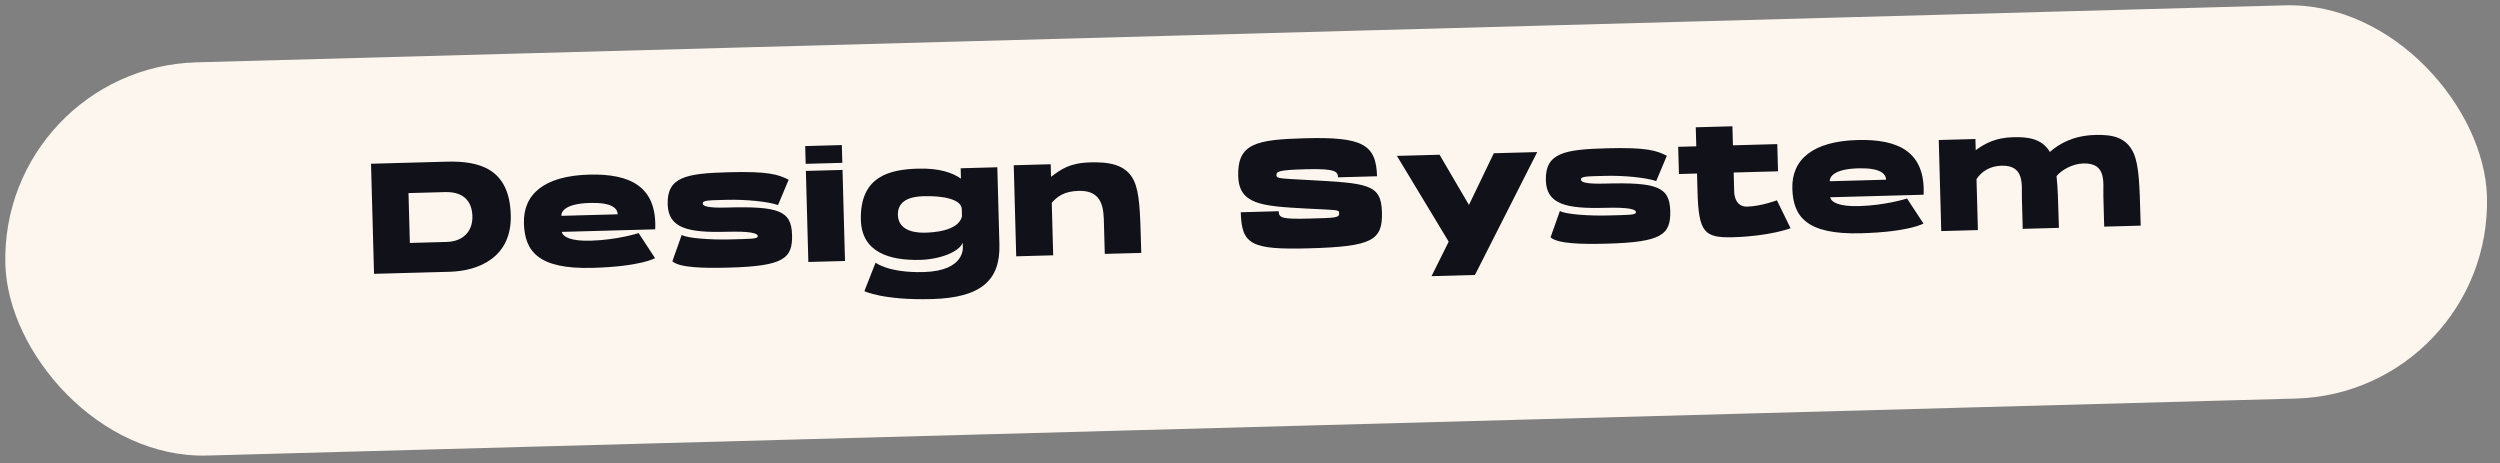 <svg xmlns="http://www.w3.org/2000/svg" width="286" height="53" viewBox="0 0 286 53" fill="none"><rect x="0" y="0" width="286" height="53" fill="#808080" stroke="none"/><rect y="7.744" width="284" height="45" rx="22.5" transform="rotate(-1.563 0 7.744)" fill="#FDF6EE"></rect><path d="M51.461 31.09C54.718 31.001 58.566 29.473 58.433 24.597C58.286 19.217 54.752 18.395 51.082 18.495L42.445 18.731L42.789 31.326L51.461 31.09ZM51.08 27.679L46.888 27.793L46.732 22.089L50.925 21.975C53.174 21.913 54 23.169 54.043 24.735C54.086 26.318 53.132 27.623 51.08 27.679ZM67.385 19.977C62.239 20.118 59.847 22.236 59.937 25.528C60.024 28.713 61.522 30.815 67.784 30.644C73.326 30.493 74.938 29.531 74.938 29.531L73.059 26.665C73.059 26.665 70.65 27.451 67.555 27.535C65.288 27.597 64.392 27.099 64.268 26.527C73.805 26.267 72.797 26.294 74.956 26.235C75.165 21.35 72.117 19.848 67.385 19.977ZM67.491 23.215C69.956 23.148 70.641 23.814 70.66 24.516L64.218 24.691C64.204 24.169 64.72 23.291 67.491 23.215ZM83.162 23.742C80.948 23.803 80.42 23.583 80.394 23.296C80.384 22.9 81.014 22.919 83.156 22.86C85.297 22.802 87.861 23.056 89.006 23.457L90.224 20.561C89.037 19.963 87.928 19.579 83.34 19.704C78.535 19.835 76.295 20.22 76.381 23.369C76.456 26.122 78.721 26.637 83.165 26.515C85.828 26.443 86.681 26.672 86.69 27.013C86.7 27.355 85.834 27.325 83.459 27.39C81.426 27.445 78.612 27.27 77.989 26.873L76.919 29.891C77.731 30.625 80.434 30.695 83.385 30.615C89.647 30.444 90.686 29.587 90.611 26.852C90.536 24.099 89.064 23.581 83.162 23.742ZM92.191 19.553L92.475 29.971L96.668 29.856L96.384 19.438L92.191 19.553ZM92.114 16.71L92.169 18.743L96.362 18.629L96.306 16.595L92.114 16.71ZM109.9 19.25L109.933 20.437C108.997 19.779 107.505 19.225 105.058 19.292C101.927 19.377 98.344 20.069 98.484 25.179C98.585 28.868 101.78 29.825 105.271 29.73C107.592 29.666 109.747 28.797 110.133 27.761L110.144 28.192C110.144 28.192 110.527 30.991 105.651 31.124C101.638 31.233 100.165 30.049 100.165 30.049L98.886 33.307C98.886 33.307 101.003 34.366 106.617 34.213C112.231 34.06 114.446 32.072 114.333 27.952L114.093 19.135L109.9 19.25ZM110.05 24.738C109.666 26.513 106.464 26.6 105.87 26.616C105.276 26.633 102.774 26.665 102.718 24.596C102.669 22.832 104.317 22.481 105.684 22.444C107.843 22.385 109.997 22.776 110.028 23.928L110.05 24.738ZM129.723 20.672C128.805 18.716 126.675 18.522 124.714 18.576C122.338 18.64 121.368 19.387 120.239 20.228L120.2 18.789L115.971 18.904L116.255 29.322L120.484 29.207L120.32 23.197C120.967 22.477 121.725 21.88 123.416 21.834C126.277 21.756 126.25 24.08 126.292 25.609C126.334 27.157 126.386 29.046 126.386 29.046L130.56 28.932L130.538 28.122C130.432 24.218 130.373 22.058 129.723 20.672ZM149.275 15.817C143.715 15.968 141.549 16.406 141.651 20.148C141.74 23.405 144.355 23.586 149.495 23.86C152.813 24.039 153.189 23.957 153.2 24.353C153.215 24.929 152.873 24.92 149.832 25.003C146.611 25.091 146.301 24.919 146.28 24.163C145.74 24.178 141.943 24.282 141.943 24.282C142.044 27.97 143.087 28.59 149.745 28.409C156.978 28.211 158.184 27.512 158.095 24.273C158.006 21.017 156.493 20.968 149.477 20.583C146.304 20.417 146.069 20.406 146.024 20.065C146.011 19.597 146.277 19.446 149.48 19.358C152.791 19.268 153.053 19.639 153.071 20.287C153.79 20.267 157.533 20.165 157.533 20.165C157.433 16.512 155.879 15.637 149.275 15.817ZM165.731 27.648L163.767 31.591L168.734 31.456L175.859 17.396L170.893 17.532L168.047 23.444L164.685 17.701L159.809 17.834L165.731 27.648ZM183.625 21.002C181.412 21.062 180.884 20.843 180.858 20.555C180.847 20.159 181.478 20.178 183.619 20.12C185.761 20.061 188.325 20.316 189.47 20.716L190.687 17.82C189.501 17.222 188.392 16.838 183.803 16.964C178.999 17.095 176.759 17.48 176.845 20.629C176.92 23.382 179.185 23.896 183.629 23.775C186.292 23.702 187.145 23.931 187.154 24.273C187.163 24.615 186.298 24.584 183.923 24.649C181.89 24.705 179.076 24.529 178.453 24.132L177.383 27.151C178.195 27.885 180.898 27.955 183.849 27.874C190.111 27.704 191.15 26.847 191.075 24.112C191 21.359 189.527 20.841 183.625 21.002ZM199.879 23.638C198.313 23.68 198.388 21.824 198.388 21.824L198.332 19.736L203.406 19.598L203.321 16.485L198.247 16.624L198.187 14.447L193.995 14.561L194.054 16.738L191.985 16.794L192.07 19.907L194.139 19.851L194.196 21.938C194.323 26.598 194.971 27.229 198.263 27.139C202.438 27.025 204.844 26.113 204.844 26.113L203.28 22.915C203.28 22.915 201.48 23.594 199.879 23.638ZM212.491 16.019C207.345 16.159 204.954 18.277 205.043 21.57C205.13 24.755 206.628 26.857 212.89 26.686C218.432 26.535 220.044 25.573 220.044 25.573L218.165 22.707C218.165 22.707 215.756 23.493 212.661 23.577C210.394 23.639 209.498 23.141 209.374 22.568C218.911 22.308 217.903 22.336 220.062 22.277C220.271 17.391 217.223 15.89 212.491 16.019ZM212.597 19.257C215.062 19.19 215.747 19.856 215.766 20.557L209.324 20.733C209.31 20.211 209.826 19.333 212.597 19.257ZM244.092 17.534C243.229 15.613 241.513 15.389 239.677 15.44C237.194 15.507 235.581 16.434 234.508 17.381C233.602 15.857 232.012 15.649 230.321 15.695C228.234 15.752 227.064 16.432 226.022 17.18L225.987 15.903L221.794 16.017L222.079 26.436L226.271 26.321L226.112 20.491C226.665 19.648 227.62 18.992 228.969 18.955C231.668 18.881 231.263 21.179 231.304 22.709C231.346 24.238 231.399 26.181 231.399 26.181L235.538 26.068L235.515 25.259C235.456 23.081 235.411 21.426 235.268 20.151C235.79 19.489 237.048 18.734 238.344 18.699C241.043 18.625 240.583 20.925 240.625 22.454C240.667 23.984 240.72 25.927 240.72 25.927L244.894 25.813L244.872 25.003C244.766 21.135 244.707 18.94 244.092 17.534Z" fill="#101119"></path></svg>